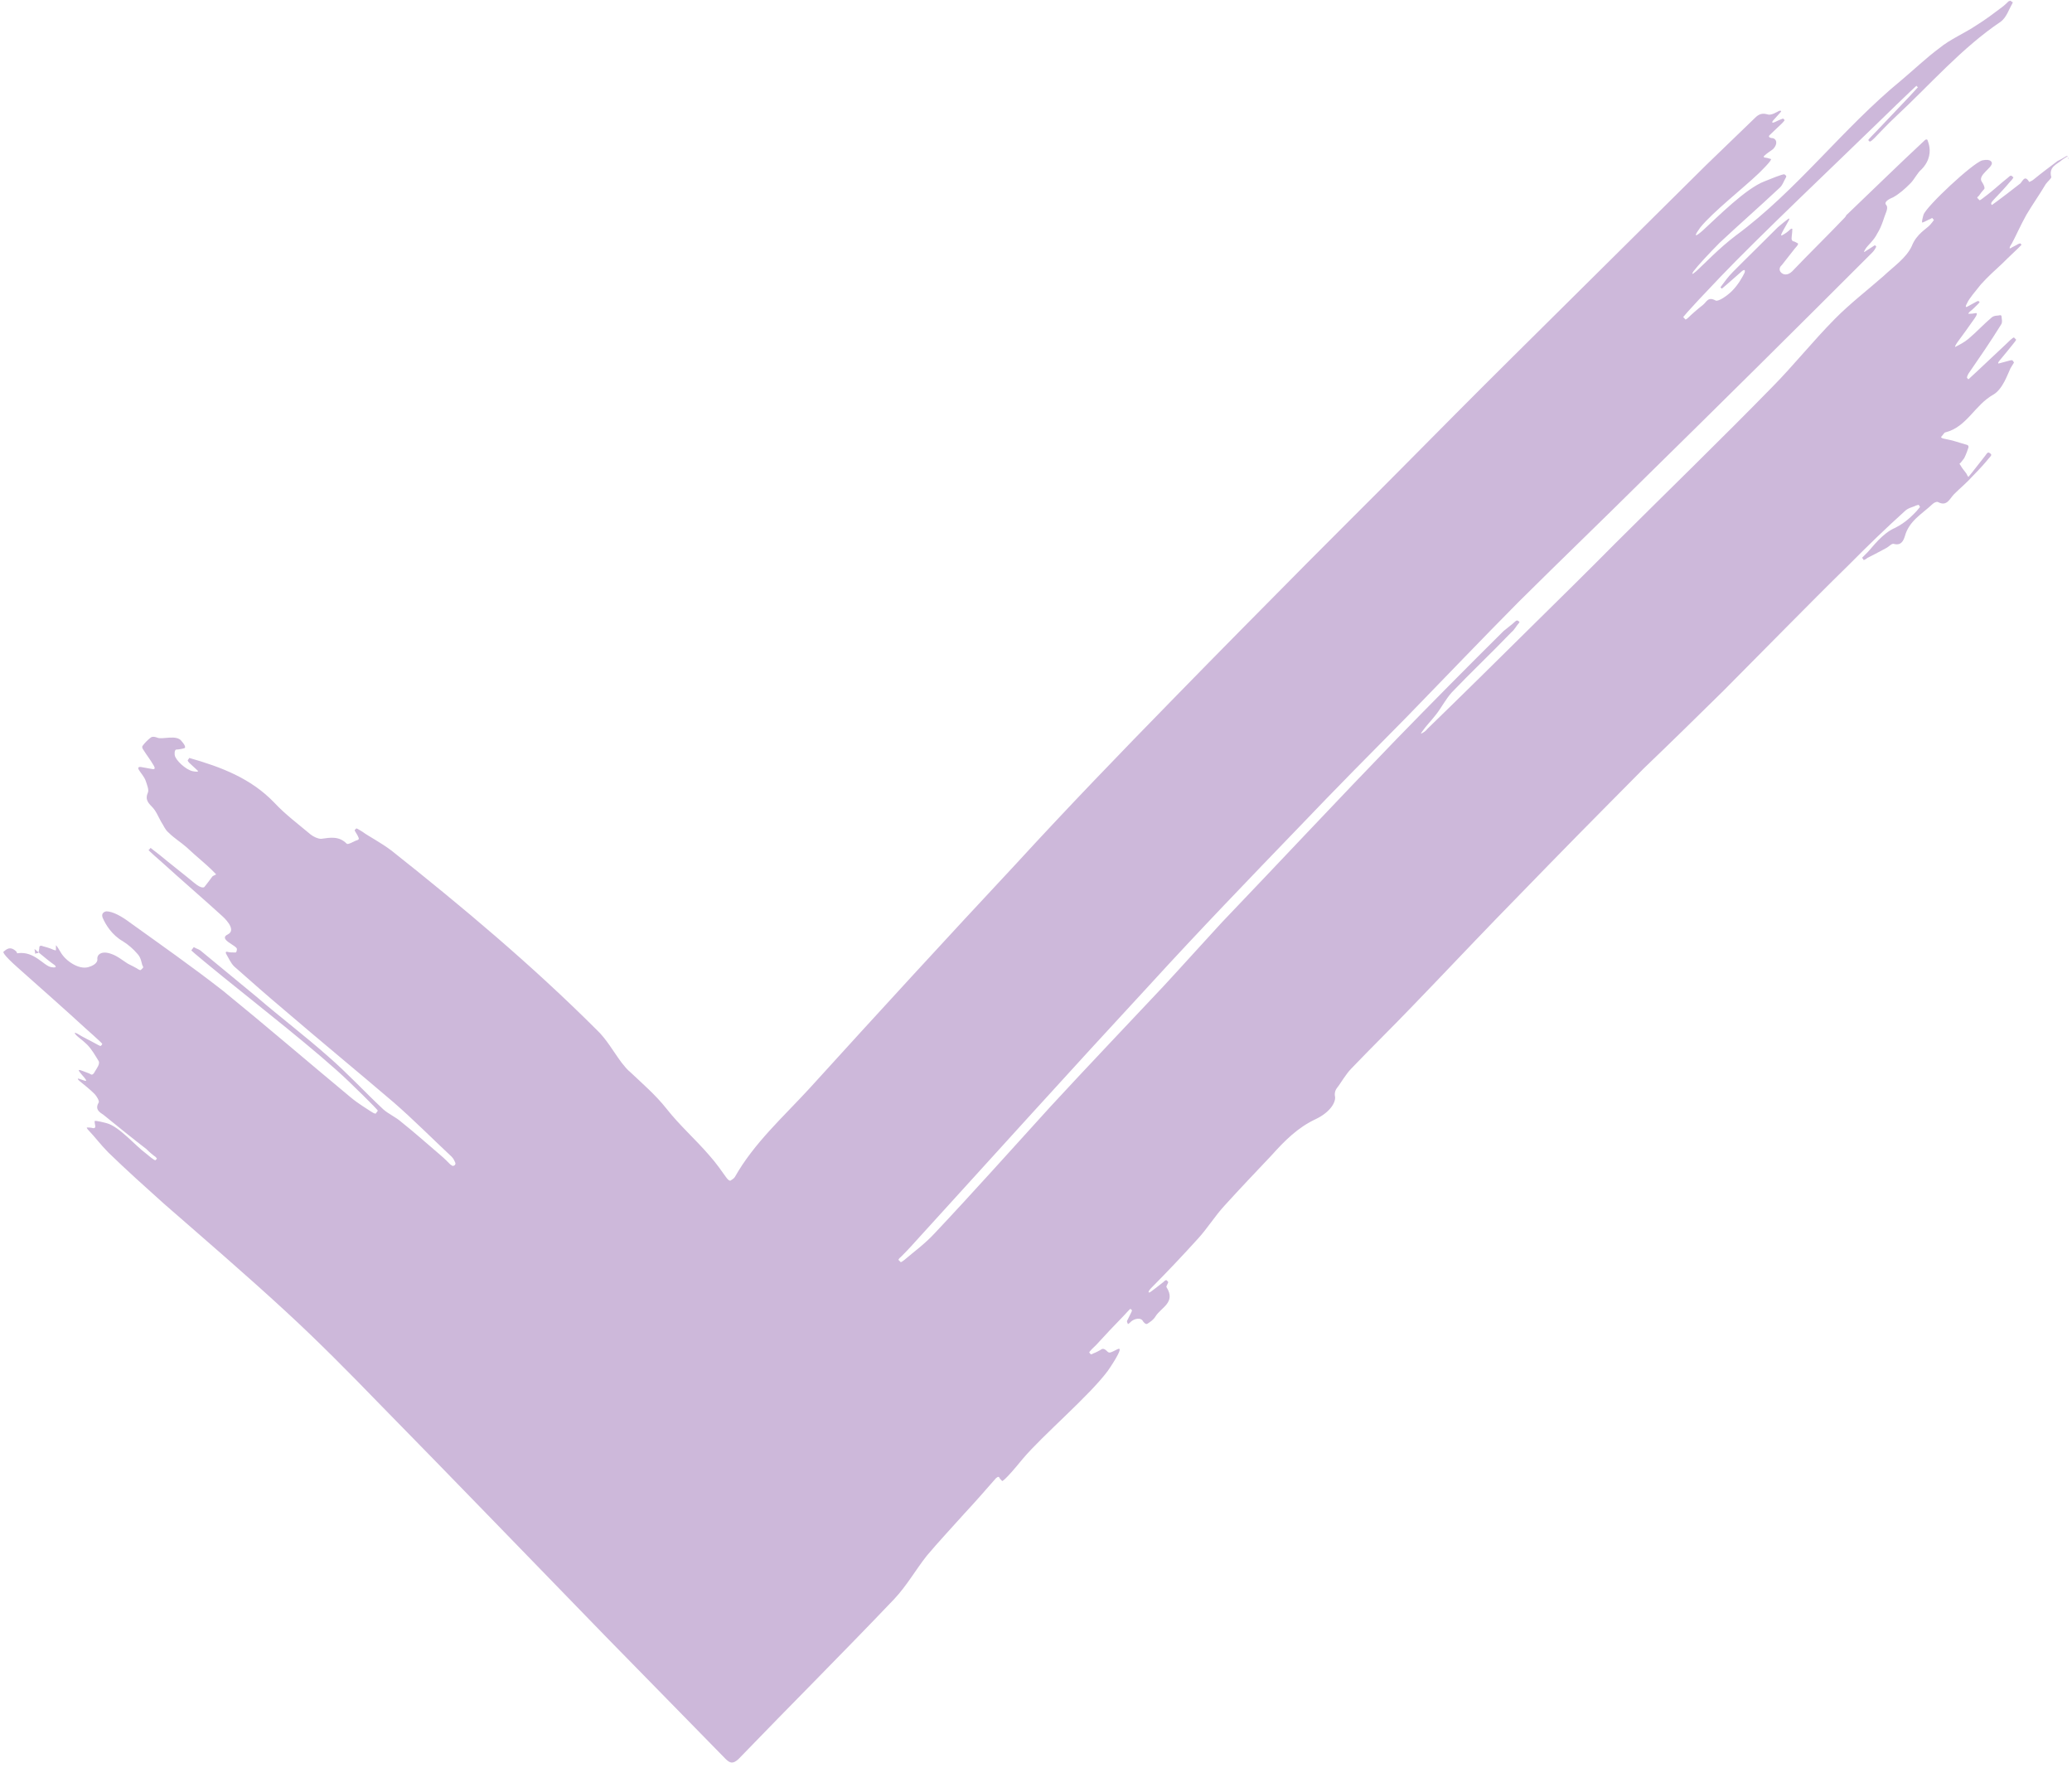 <?xml version="1.0" encoding="UTF-8"?> <svg xmlns="http://www.w3.org/2000/svg" width="80" height="69" viewBox="0 0 80 69" fill="none"> <g clip-path="url(#clip0_250_32)"> <path d="M79.867 6.111C79.84 6.084 79.84 6.057 79.813 6.03C79.813 6.03 79.813 6.003 79.733 6.057C79.653 6.111 79.547 6.165 79.44 6.218C79.12 6.461 78.827 6.676 78.533 6.918C78.48 6.972 78.347 7.026 78.347 7.026C78.16 6.703 78.08 7.053 77.973 7.107C77.627 7.376 77.28 7.645 77.093 7.78L76.907 7.914C76.907 7.914 76.88 7.888 76.88 7.861C76.88 7.861 76.853 7.834 77.013 7.672C77.173 7.511 77.467 7.188 77.6 7.026C77.6 7.026 77.76 6.865 77.733 6.838C77.707 6.838 77.68 6.784 77.653 6.784C77.653 6.784 77.627 6.757 77.52 6.865C77.413 6.945 77.227 7.107 77.04 7.268C76.853 7.43 76.64 7.591 76.533 7.672C76.533 7.672 76.427 7.753 76.427 7.726C76.4 7.699 76.373 7.672 76.347 7.645C76.347 7.645 76.32 7.618 76.4 7.565C76.453 7.484 76.56 7.349 76.613 7.295C76.613 7.295 76.667 7.241 76.507 6.999C76.373 6.757 76.907 6.488 76.907 6.299C76.907 6.299 76.907 6.111 76.533 6.192C76.16 6.299 74.373 7.968 74.267 8.291C74.267 8.291 74.16 8.641 74.24 8.587C74.32 8.561 74.453 8.48 74.533 8.453C74.533 8.453 74.613 8.399 74.613 8.426C74.64 8.453 74.64 8.48 74.667 8.48C74.667 8.48 74.693 8.48 74.533 8.668C74.4 8.83 74 9.018 73.813 9.503C73.6 9.96 73.12 10.284 72.72 10.66C72.107 11.199 71.44 11.71 70.853 12.303C70 13.164 69.253 14.106 68.427 14.941C66.453 16.96 64.4 18.952 62.4 20.944C61.333 22.021 60.24 23.098 59.147 24.174C57.813 25.493 56.48 26.812 55.12 28.131C55.04 28.239 54.933 28.293 54.88 28.32C54.88 28.32 54.827 28.347 54.933 28.212C55.04 28.051 55.253 27.835 55.44 27.593C55.653 27.324 55.813 27.001 56.053 26.732C56.8 25.951 57.6 25.197 58.347 24.417C58.48 24.309 58.56 24.147 58.613 24.093C58.613 24.093 58.667 24.04 58.667 24.013C58.64 23.986 58.613 23.959 58.587 23.959C58.587 23.959 58.56 23.932 58.48 24.013C58.4 24.093 58.213 24.228 58.053 24.363C56.667 25.736 55.28 27.136 53.92 28.535C51.653 30.877 49.413 33.273 47.173 35.615C46.427 36.423 45.68 37.258 44.933 38.065C43.493 39.599 42 41.161 40.56 42.722C39.067 44.364 37.6 46.007 36.08 47.622C35.707 48.026 35.227 48.376 35.013 48.564C35.013 48.564 34.8 48.752 34.773 48.725C34.773 48.725 34.72 48.672 34.693 48.645C34.693 48.645 34.667 48.618 34.8 48.51C34.907 48.403 35.12 48.187 35.333 47.945C38.347 44.634 41.36 41.295 44.4 38.011C46.293 35.938 48.24 33.919 50.187 31.9C51.547 30.474 52.933 29.074 54.32 27.674C55.76 26.193 57.173 24.713 58.64 23.232C60.267 21.617 61.893 20.055 63.52 18.44C66.453 15.56 69.387 12.652 72.293 9.745C72.347 9.691 72.4 9.61 72.427 9.557C72.427 9.557 72.453 9.503 72.427 9.503C72.427 9.476 72.4 9.476 72.373 9.476C72.373 9.476 72.373 9.476 72.293 9.53C72.213 9.584 72.08 9.664 72 9.718C72 9.718 71.92 9.772 72.027 9.61C72.107 9.476 72.347 9.287 72.48 9.018C72.667 8.722 72.747 8.372 72.827 8.184C72.827 8.184 72.907 7.995 72.827 7.914C72.747 7.834 72.827 7.726 73.093 7.618C73.333 7.484 73.547 7.295 73.76 7.08C73.92 6.918 74.027 6.676 74.187 6.542C74.533 6.192 74.533 5.815 74.48 5.599C74.48 5.599 74.427 5.384 74.4 5.384C74.373 5.384 74.347 5.384 74.32 5.411C73.307 6.353 72.32 7.322 71.333 8.264C71.28 8.291 71.28 8.345 71.227 8.399C70.56 9.099 69.867 9.772 69.2 10.472C69.04 10.633 68.853 10.633 68.747 10.499C68.747 10.499 68.64 10.364 68.8 10.23C68.933 10.068 69.173 9.745 69.307 9.584C69.307 9.584 69.467 9.422 69.413 9.395C69.36 9.368 69.28 9.314 69.227 9.314C69.227 9.314 69.173 9.287 69.173 9.207C69.173 9.126 69.2 8.991 69.2 8.884C69.2 8.884 69.227 8.776 69.12 8.857C69.04 8.937 68.933 9.018 68.827 9.072C68.827 9.072 68.72 9.153 68.8 8.991C68.88 8.83 69.013 8.614 69.067 8.507C69.067 8.507 69.12 8.399 69.04 8.453C68.96 8.507 68.8 8.641 68.64 8.776C68.08 9.341 67.493 9.907 66.907 10.499C66.72 10.687 66.587 10.876 66.507 10.983L66.427 11.091C66.453 11.118 66.453 11.118 66.48 11.145C66.48 11.145 66.48 11.145 66.64 11.01C66.8 10.876 67.093 10.607 67.253 10.472C67.253 10.472 67.413 10.337 67.36 10.526C67.28 10.687 67.12 10.983 66.88 11.226C66.693 11.414 66.347 11.656 66.24 11.602C65.947 11.441 65.893 11.656 65.76 11.764C65.52 11.953 65.307 12.141 65.2 12.249C65.2 12.249 65.093 12.356 65.067 12.329C65.04 12.303 65.013 12.249 64.987 12.249C64.987 12.249 64.96 12.222 66.427 10.687C67.893 9.153 70.96 6.245 72.48 4.765C72.48 4.765 74 3.284 74 3.311C74 3.338 74.053 3.365 74.053 3.365C74.053 3.365 74.053 3.365 73.733 3.715L72.453 5.061C72.453 5.061 72.133 5.384 72.133 5.411C72.16 5.438 72.187 5.465 72.187 5.465C72.187 5.465 72.213 5.492 72.373 5.33C72.533 5.169 72.853 4.819 73.2 4.496C74.533 3.257 75.733 1.857 77.253 0.834C77.467 0.673 77.573 0.35 77.653 0.215C77.653 0.215 77.733 0.081 77.707 0.081C77.68 0.081 77.627 0.027 77.627 0.027C77.627 0.027 77.6 0.027 77.547 0.054C77.493 0.108 77.413 0.188 77.307 0.269C76.987 0.511 76.667 0.754 76.32 0.969C75.84 1.292 75.307 1.507 74.88 1.857C74.373 2.234 73.893 2.692 73.413 3.096C71.147 4.953 69.387 7.349 67.013 9.099C66.373 9.584 65.813 10.176 65.52 10.445C65.52 10.445 65.227 10.714 65.387 10.472C65.573 10.23 65.973 9.799 66.4 9.368C67.147 8.668 67.947 7.968 68.693 7.268C68.827 7.161 68.88 6.972 68.933 6.892C68.933 6.892 68.987 6.811 68.96 6.784C68.933 6.757 68.907 6.73 68.88 6.73C68.88 6.73 68.853 6.703 68.133 6.999C67.413 7.268 66.32 8.372 65.76 8.884C65.76 8.884 65.2 9.395 65.653 8.776C66.133 8.184 67.333 7.241 67.893 6.703C67.893 6.703 68.453 6.165 68.373 6.138C68.293 6.111 68.187 6.084 68.133 6.084C68.133 6.084 68.053 6.057 68.133 6.003C68.213 5.922 68.347 5.842 68.453 5.761C68.667 5.545 68.587 5.33 68.4 5.33C68.4 5.33 68.213 5.303 68.347 5.196C68.453 5.088 68.693 4.872 68.8 4.765C68.8 4.765 68.907 4.657 68.907 4.63C68.88 4.63 68.853 4.576 68.853 4.576C68.853 4.576 68.853 4.576 68.773 4.603C68.693 4.63 68.587 4.684 68.533 4.711L68.453 4.738C68.427 4.738 68.427 4.711 68.427 4.711C68.427 4.711 68.427 4.684 68.48 4.63C68.56 4.549 68.667 4.415 68.747 4.334C68.747 4.334 68.827 4.253 68.693 4.28C68.587 4.334 68.373 4.469 68.24 4.415C67.973 4.334 67.84 4.469 67.707 4.603C67.093 5.196 66.48 5.788 65.867 6.38C63.36 8.857 60.88 11.333 58.373 13.81C56.933 15.237 55.52 16.663 54.08 18.117C52.88 19.329 51.68 20.513 50.48 21.724C48.747 23.474 47.013 25.224 45.307 26.974C43.253 29.074 41.2 31.201 39.227 33.354C36.56 36.208 33.893 39.115 31.253 42.022C30.24 43.126 29.12 44.122 28.373 45.441C28.32 45.522 28.24 45.549 28.213 45.576C28.213 45.576 28.16 45.63 28.027 45.441C27.893 45.253 27.653 44.903 27.387 44.607C26.853 43.987 26.24 43.449 25.733 42.803C25.307 42.265 24.8 41.834 24.347 41.403C24.213 41.295 24.107 41.161 24 41.026C23.68 40.596 23.413 40.111 23.04 39.761C20.533 37.258 17.867 35.023 15.12 32.843C14.693 32.52 14.213 32.277 14 32.116C14 32.116 13.787 31.981 13.76 31.981C13.733 32.008 13.707 32.035 13.707 32.035C13.707 32.035 13.68 32.035 13.707 32.089C13.733 32.143 13.813 32.25 13.84 32.331C13.84 32.331 13.893 32.412 13.787 32.439C13.68 32.466 13.44 32.627 13.387 32.573C13.093 32.277 12.773 32.331 12.4 32.385C12.267 32.385 12.107 32.304 12 32.223C11.52 31.82 11.013 31.443 10.587 30.985C9.68 30.043 8.533 29.612 7.307 29.262C7.307 29.262 7.28 29.316 7.253 29.343C7.253 29.343 7.227 29.37 7.307 29.451C7.387 29.531 7.547 29.666 7.627 29.747C7.627 29.747 7.733 29.828 7.44 29.774C7.173 29.72 6.773 29.343 6.747 29.154C6.747 29.154 6.72 28.966 6.8 28.939C6.88 28.939 7.04 28.912 7.12 28.885C7.12 28.885 7.227 28.858 7.013 28.616C6.827 28.347 6.267 28.562 6.08 28.482C6.08 28.482 5.893 28.401 5.813 28.482C5.707 28.562 5.573 28.697 5.52 28.778C5.52 28.778 5.44 28.831 5.547 28.966C5.627 29.101 5.813 29.343 5.92 29.531C5.92 29.531 6.053 29.72 5.893 29.693C5.733 29.666 5.573 29.639 5.44 29.612C5.44 29.612 5.28 29.585 5.36 29.72C5.44 29.854 5.573 29.989 5.627 30.151C5.68 30.312 5.76 30.5 5.707 30.608C5.6 30.851 5.707 30.985 5.867 31.147C6.027 31.308 6.107 31.523 6.213 31.712C6.32 31.873 6.373 32.035 6.507 32.143C6.72 32.358 6.987 32.52 7.2 32.708C7.573 33.058 7.973 33.381 8.16 33.569L8.347 33.758L8.24 33.812C8.24 33.812 8.213 33.812 8.16 33.892C8.107 33.973 7.973 34.135 7.893 34.242C7.893 34.242 7.813 34.35 7.493 34.081C7.173 33.812 6.48 33.273 6.16 33.004L5.813 32.735C5.787 32.762 5.76 32.816 5.733 32.816C5.733 32.816 5.707 32.816 6.293 33.327C6.853 33.839 8 34.835 8.587 35.373C8.587 35.373 9.173 35.885 8.8 36.073C8.4 36.261 9.147 36.504 9.147 36.638C9.147 36.638 9.147 36.8 9.067 36.773C8.987 36.773 8.853 36.773 8.773 36.746C8.773 36.746 8.667 36.719 8.747 36.854C8.827 36.988 8.907 37.177 9.04 37.311C9.68 37.877 10.32 38.442 10.96 38.98C12.373 40.192 13.813 41.376 15.2 42.561C15.973 43.234 16.693 43.961 17.44 44.66C17.52 44.741 17.547 44.822 17.573 44.876C17.573 44.876 17.6 44.93 17.573 44.957C17.573 44.984 17.52 45.011 17.493 45.011C17.493 45.011 17.493 45.037 17.387 44.957C17.307 44.876 17.147 44.714 16.987 44.58C16.48 44.149 16 43.718 15.493 43.315C15.28 43.126 15.013 43.018 14.8 42.83C14.08 42.157 13.413 41.43 12.667 40.784C11.787 40.003 10.827 39.276 9.92 38.496C9.2 37.904 8.453 37.284 7.733 36.692C7.653 36.638 7.547 36.611 7.52 36.584C7.52 36.584 7.467 36.558 7.467 36.584L7.387 36.692C7.387 36.692 7.387 36.719 8.613 37.715C9.84 38.711 12.32 40.649 13.467 41.753C13.467 41.753 14.613 42.857 14.587 42.884L14.507 42.992C14.507 42.992 14.48 43.018 14.32 42.911C14.16 42.803 13.84 42.615 13.547 42.372C11.893 40.999 10.267 39.6 8.613 38.254C7.44 37.338 6.213 36.477 5.013 35.615C4.693 35.373 4.347 35.185 4.107 35.185C4.107 35.185 3.867 35.212 3.973 35.454C4.08 35.696 4.32 36.1 4.747 36.342C4.96 36.477 5.147 36.638 5.307 36.827C5.44 36.961 5.467 37.177 5.493 37.258C5.493 37.258 5.547 37.338 5.52 37.365C5.493 37.392 5.467 37.419 5.44 37.446C5.44 37.446 5.413 37.473 5.333 37.419C5.253 37.365 5.093 37.284 4.933 37.204C4.72 37.069 4.533 36.907 4.293 36.827C3.92 36.692 3.733 36.854 3.76 37.042C3.76 37.042 3.787 37.231 3.413 37.338C3.04 37.446 2.533 37.096 2.347 36.773C2.347 36.773 2.16 36.45 2.16 36.504C2.16 36.531 2.16 36.611 2.16 36.665C2.16 36.665 2.187 36.719 2.053 36.665C1.947 36.611 1.76 36.558 1.653 36.531C1.653 36.531 1.547 36.477 1.52 36.558C1.52 36.638 1.493 36.719 1.493 36.746C1.493 36.746 1.493 36.8 1.44 36.8C1.44 36.8 1.387 36.8 1.36 36.827L1.333 36.638C1.333 36.638 1.333 36.638 1.493 36.773C1.653 36.907 1.947 37.15 2.107 37.258C2.107 37.258 2.267 37.392 1.973 37.338C1.68 37.284 1.333 36.719 0.693 36.8C0.667 36.827 0.64 36.773 0.64 36.746C0.373 36.477 0.213 36.692 0.133 36.746C0.133 36.746 0.053 36.8 0.693 37.365C1.36 37.957 2.667 39.115 3.307 39.707C3.307 39.707 3.947 40.273 3.947 40.3C3.947 40.326 3.92 40.353 3.893 40.38C3.893 40.38 3.893 40.407 3.707 40.3C3.52 40.192 3.173 40.03 3.013 39.923C3.013 39.923 2.827 39.815 2.907 39.923C2.987 40.03 3.2 40.165 3.36 40.326C3.547 40.515 3.68 40.757 3.813 40.972C3.84 41.026 3.813 41.107 3.787 41.161C3.733 41.269 3.653 41.376 3.627 41.43C3.627 41.43 3.573 41.511 3.52 41.484C3.44 41.43 3.253 41.376 3.12 41.322C3.12 41.322 2.987 41.269 3.067 41.376C3.147 41.484 3.253 41.592 3.307 41.672C3.307 41.672 3.36 41.753 3.28 41.726C3.2 41.699 3.12 41.672 3.04 41.645C3.04 41.645 2.933 41.619 3.093 41.753C3.253 41.888 3.467 42.049 3.653 42.238C3.733 42.319 3.84 42.507 3.813 42.561C3.653 42.83 3.84 42.938 4 43.045C4.533 43.476 5.093 43.934 5.653 44.364C5.787 44.499 5.92 44.607 6 44.66C6 44.66 6.08 44.741 6.053 44.741C6.027 44.768 6 44.795 6 44.795C6 44.795 5.973 44.822 5.627 44.526C5.253 44.257 4.613 43.503 4.133 43.368C4.133 43.368 3.653 43.234 3.653 43.288C3.653 43.368 3.68 43.449 3.68 43.503C3.68 43.503 3.68 43.557 3.6 43.557C3.52 43.53 3.413 43.53 3.36 43.53C3.36 43.53 3.307 43.53 3.467 43.691C3.627 43.853 3.893 44.203 4.187 44.499C4.88 45.172 5.6 45.818 6.32 46.464C7.893 47.837 9.493 49.21 11.04 50.637C12.267 51.767 13.467 52.979 14.64 54.19C17.573 57.178 20.48 60.194 23.387 63.182C24.907 64.743 26.453 66.304 28 67.893C28.187 68.081 28.293 68.108 28.507 67.92C30.507 65.847 32.56 63.801 34.533 61.728C35.013 61.217 35.36 60.597 35.787 60.059C36.24 59.52 36.747 58.982 37.227 58.444C37.653 57.986 38.053 57.528 38.453 57.071C38.48 57.044 38.533 57.017 38.533 57.017C38.533 57.017 38.56 57.017 38.587 57.044C38.587 57.071 38.64 57.125 38.693 57.178C38.693 57.178 38.747 57.232 39.493 56.317C40.267 55.402 42.053 53.894 42.773 52.925C42.773 52.925 43.467 51.929 43.147 52.09C42.827 52.252 42.827 52.252 42.72 52.144C42.72 52.144 42.613 52.037 42.533 52.09C42.453 52.144 42.293 52.225 42.213 52.252C42.213 52.252 42.133 52.306 42.107 52.279C42.08 52.252 42.08 52.225 42.053 52.225C42.053 52.225 42.027 52.198 42.32 51.929C42.587 51.633 43.12 51.068 43.387 50.798C43.387 50.798 43.653 50.502 43.653 50.529C43.653 50.556 43.707 50.583 43.707 50.583C43.707 50.583 43.707 50.61 43.68 50.664L43.547 50.933C43.547 50.933 43.493 51.014 43.52 51.041C43.52 51.068 43.547 51.094 43.547 51.121C43.547 51.121 43.573 51.121 43.68 51.014C43.813 50.906 44.053 50.852 44.133 51.014C44.133 51.014 44.24 51.175 44.32 51.094C44.4 51.041 44.533 50.96 44.613 50.825C44.827 50.475 45.413 50.287 45.04 49.695C45.013 49.668 45.093 49.56 45.093 49.533C45.093 49.533 45.12 49.506 45.093 49.479C45.067 49.452 45.04 49.425 45.04 49.425C45.04 49.425 45.013 49.398 44.907 49.506C44.773 49.614 44.56 49.775 44.453 49.856C44.453 49.856 44.347 49.937 44.347 49.883C44.347 49.829 44.427 49.748 44.507 49.668C45.093 49.075 45.68 48.456 46.24 47.837C46.613 47.433 46.907 46.949 47.28 46.545C47.867 45.899 48.48 45.253 49.093 44.607C49.6 44.041 50.107 43.53 50.8 43.207C51.36 42.938 51.573 42.561 51.547 42.345C51.547 42.345 51.493 42.157 51.627 41.995C51.76 41.834 51.947 41.484 52.187 41.242C52.96 40.434 53.76 39.653 54.533 38.846C55.627 37.715 56.667 36.611 57.76 35.481C59.147 34.054 60.533 32.627 61.947 31.201C62.453 30.689 62.96 30.177 63.467 29.666C64.507 28.67 65.52 27.674 66.533 26.678C67.333 25.87 68.133 25.063 68.933 24.255C69.76 23.421 70.56 22.613 71.387 21.805C72.08 21.105 72.8 20.405 73.547 19.732C73.68 19.598 73.893 19.571 73.973 19.517L74.08 19.49C74.107 19.517 74.107 19.544 74.133 19.571C74.133 19.571 74.133 19.571 74 19.732C73.84 19.894 73.6 20.163 73.173 20.378C72.667 20.594 72.293 21.132 72.107 21.321L71.893 21.536C71.92 21.563 71.947 21.59 71.947 21.617C71.947 21.617 71.973 21.644 72.107 21.536C72.267 21.455 72.533 21.321 72.827 21.159C72.933 21.105 73.04 20.971 73.12 20.998C73.413 21.078 73.493 20.863 73.547 20.702C73.707 20.109 74.213 19.84 74.613 19.463C74.667 19.409 74.773 19.356 74.827 19.383C75.173 19.571 75.28 19.248 75.44 19.086C75.68 18.844 75.947 18.629 76.16 18.386C76.427 18.117 76.667 17.848 76.773 17.713C76.773 17.713 76.907 17.579 76.88 17.552C76.88 17.525 76.8 17.471 76.773 17.471C76.773 17.471 76.747 17.444 76.64 17.606C76.507 17.767 76.267 18.09 76.133 18.252L76 18.413C75.973 18.386 75.947 18.333 75.92 18.279C75.813 18.144 75.733 18.037 75.707 17.983L75.653 17.902C75.68 17.902 75.76 17.794 75.84 17.686C75.92 17.525 75.973 17.363 76 17.283C76 17.283 76.027 17.202 75.947 17.175C75.84 17.148 75.68 17.094 75.493 17.04C75.333 16.987 75.147 16.96 75.04 16.933C75.04 16.933 74.907 16.906 74.96 16.852C75.04 16.771 75.067 16.691 75.12 16.691C75.947 16.475 76.24 15.641 76.96 15.237C77.333 15.021 77.52 14.429 77.627 14.214L77.76 13.998C77.76 13.998 77.733 13.945 77.707 13.918C77.707 13.918 77.68 13.891 77.6 13.918C77.493 13.945 77.307 13.998 77.2 14.025C77.2 14.025 77.067 14.079 77.227 13.891C77.387 13.702 77.627 13.406 77.733 13.272C77.733 13.272 77.867 13.11 77.84 13.11C77.813 13.083 77.787 13.056 77.76 13.029C77.76 13.029 77.733 13.002 77.467 13.272C77.173 13.541 76.587 14.106 76.293 14.375L76 14.645L75.947 14.591V14.564C75.947 14.537 75.973 14.483 76 14.429C76.427 13.81 76.853 13.191 77.253 12.545C77.333 12.437 77.28 12.303 77.28 12.222C77.28 12.222 77.28 12.168 77.227 12.168C77.147 12.195 77.013 12.168 76.907 12.249C76.587 12.518 76.32 12.814 76 13.083C75.84 13.218 75.627 13.325 75.52 13.379C75.52 13.379 75.413 13.46 75.573 13.218C75.733 13.002 76.027 12.599 76.213 12.329C76.213 12.329 76.4 12.087 76.293 12.087C76.16 12.114 76.107 12.114 76.027 12.114C76.027 12.114 75.947 12.141 76.053 12.033C76.16 11.953 76.293 11.818 76.373 11.737C76.373 11.737 76.453 11.656 76.427 11.656L76.4 11.63C76.4 11.63 76.373 11.602 76.293 11.656L75.947 11.845C75.947 11.845 75.84 11.899 75.947 11.71C76.027 11.522 76.267 11.253 76.48 10.983C76.747 10.687 77.013 10.445 77.307 10.176C77.547 9.933 77.813 9.691 77.92 9.584L78.053 9.449L78 9.395C78 9.395 78 9.395 77.92 9.422C77.84 9.476 77.707 9.53 77.627 9.584C77.627 9.584 77.52 9.637 77.68 9.395C77.813 9.153 78 8.722 78.24 8.291C78.48 7.888 78.747 7.511 78.987 7.107C79.067 6.999 79.2 6.892 79.2 6.838C79.093 6.434 79.413 6.353 79.627 6.165C79.707 6.111 79.787 6.057 79.84 6.03C79.84 6.165 79.893 6.138 79.867 6.111Z" fill="#cdb8da"></path> </g> <defs> <clipPath id="clip0_250_32"> <rect width="80" height="68.108" fill="white"></rect> </clipPath> </defs> </svg> 